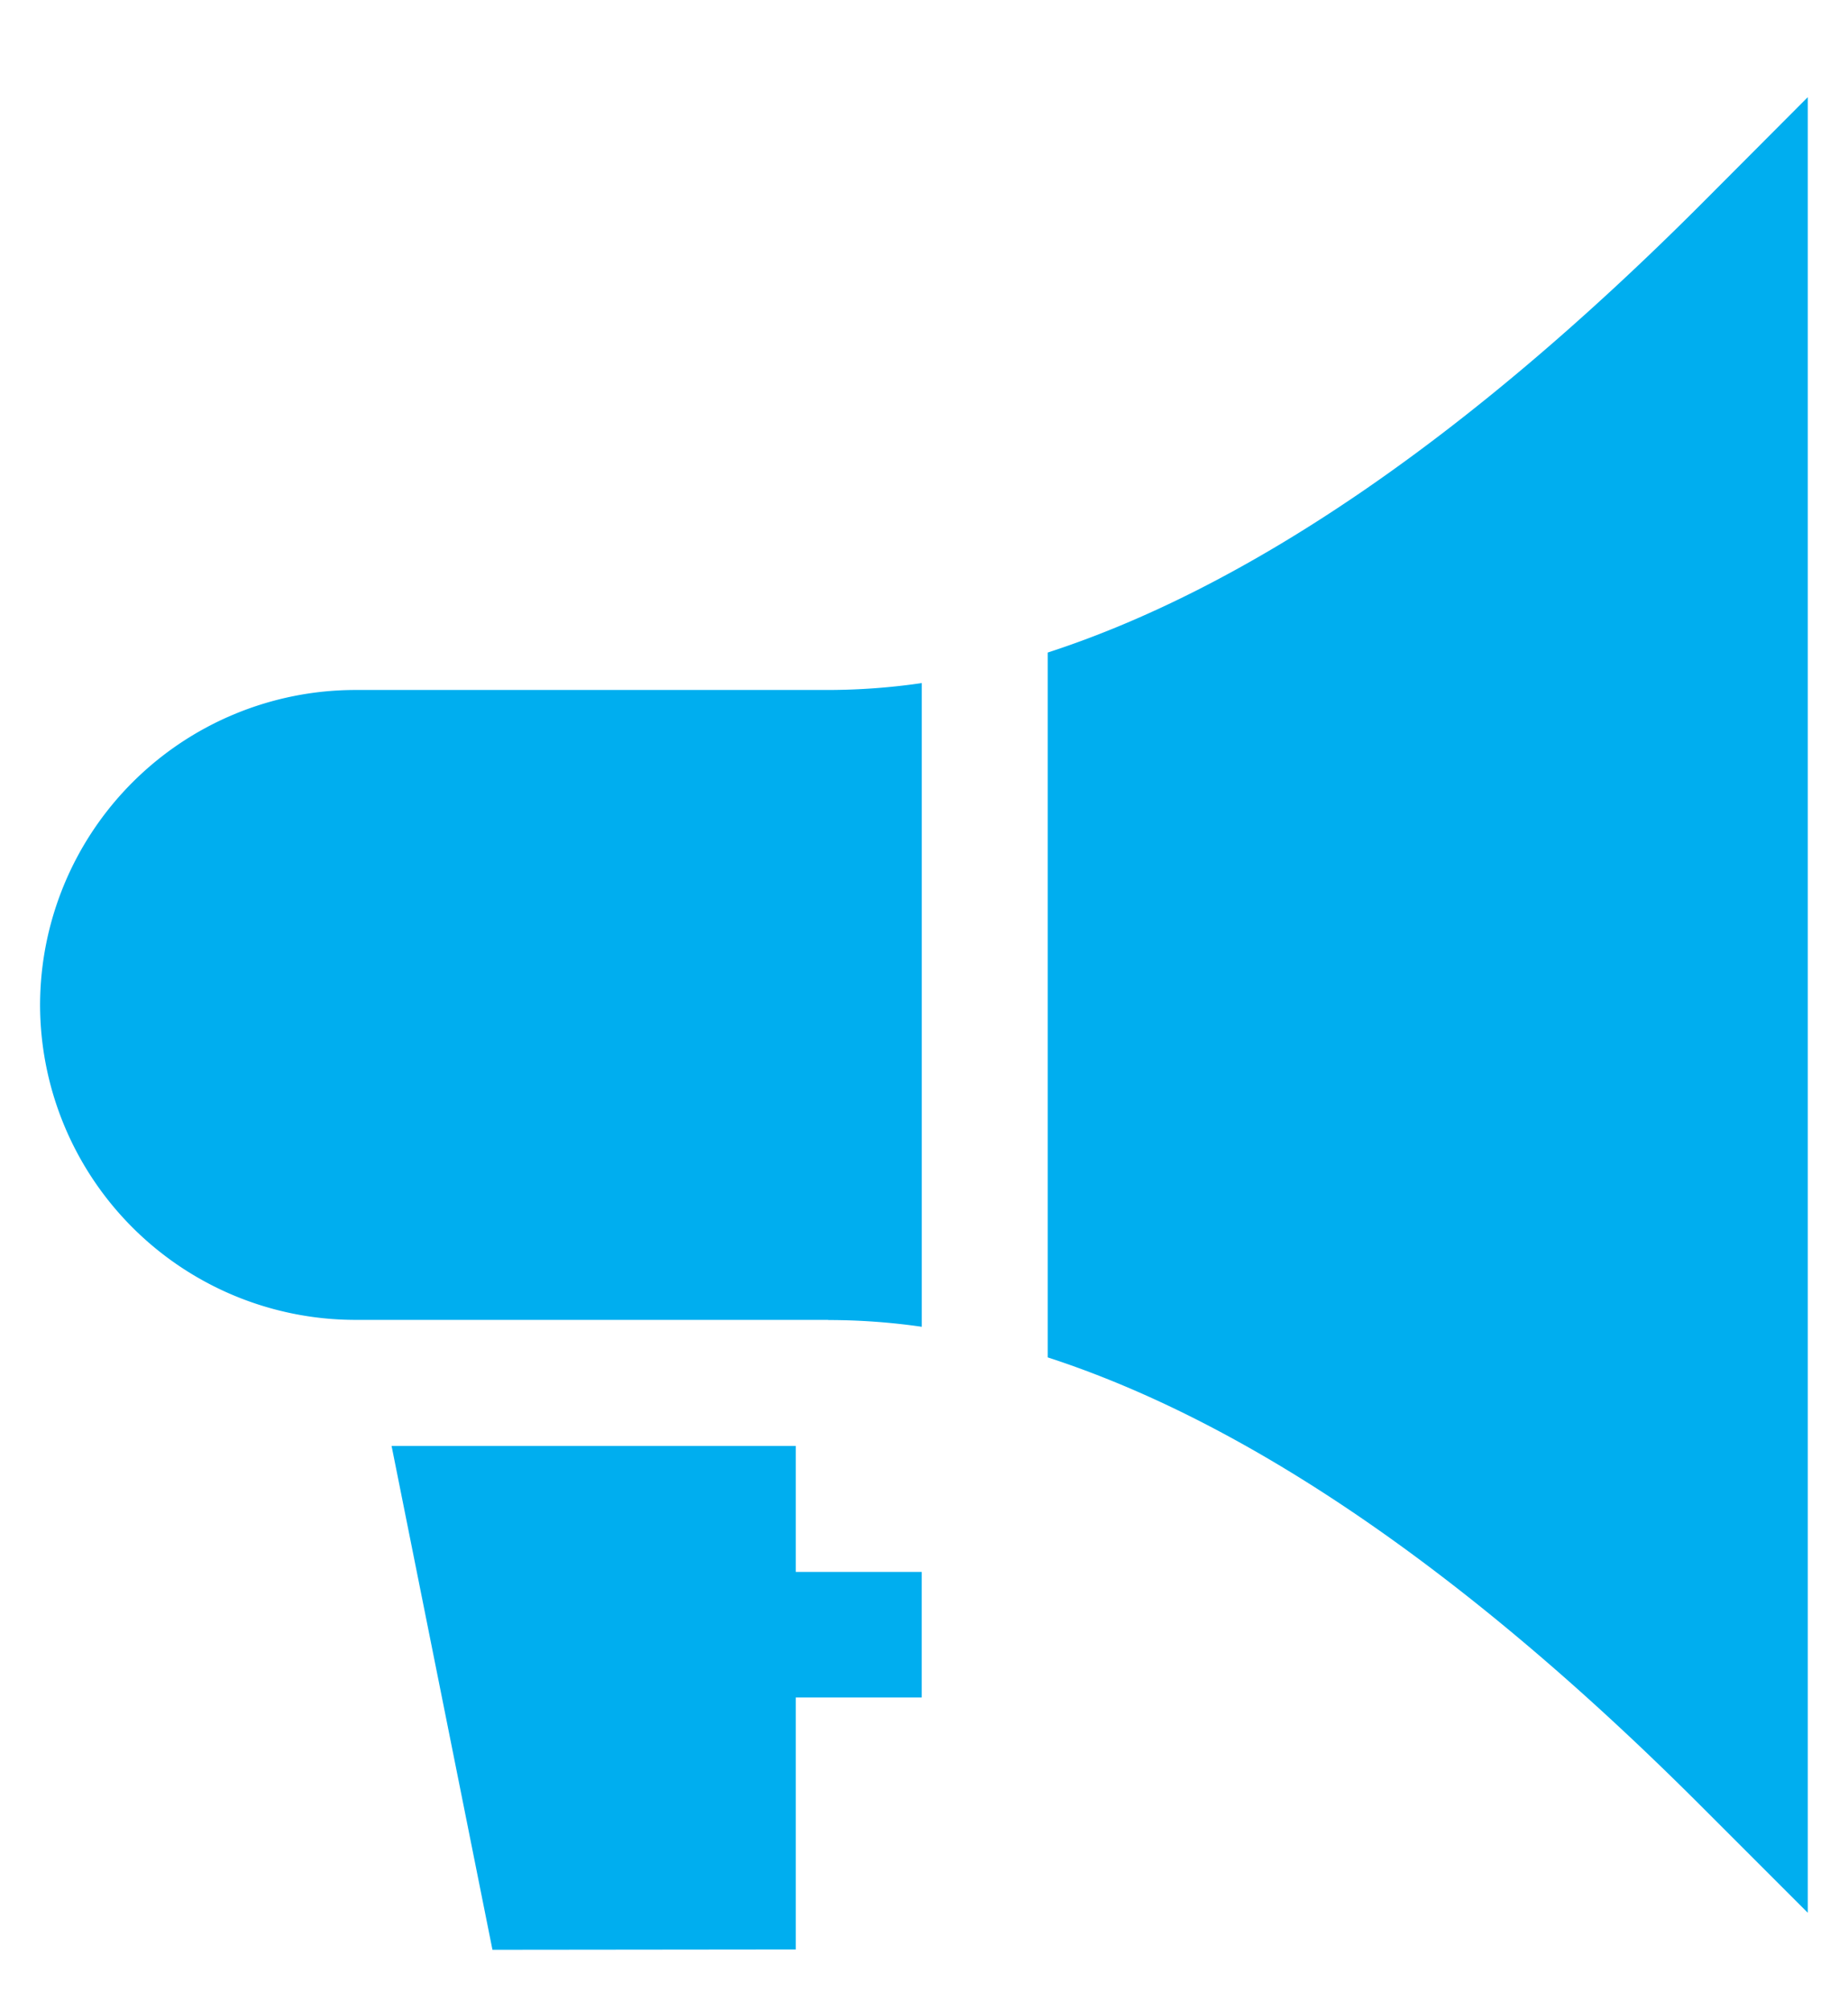 <svg xmlns="http://www.w3.org/2000/svg" width="23.011" height="25.023" viewBox="0 0 23.011 25.023">
  <path id="icon-ucc-how-we-serve" d="M-15016.77,9603.141l-1.256-6.273h5.033v1.568h1.568V9600h-1.568v3.137Zm15.039-1.8c-2.944-2.944-5.663-4.776-8.125-5.576v-8.776c2.462-.8,5.181-2.628,8.125-5.572l1.339-1.343v22.606Zm-10.858-6.043h-5.893a3.928,3.928,0,0,1-3.921-3.922,3.928,3.928,0,0,1,3.921-3.921h5.893a8.136,8.136,0,0,0,1.165-.086v8.015A8.136,8.136,0,0,0-15012.589,9595.3Z" transform="translate(15022.902 -9578.864)" fill="#00aeef" stroke="rgba(0,0,0,0)" stroke-width="1"/>
</svg>
